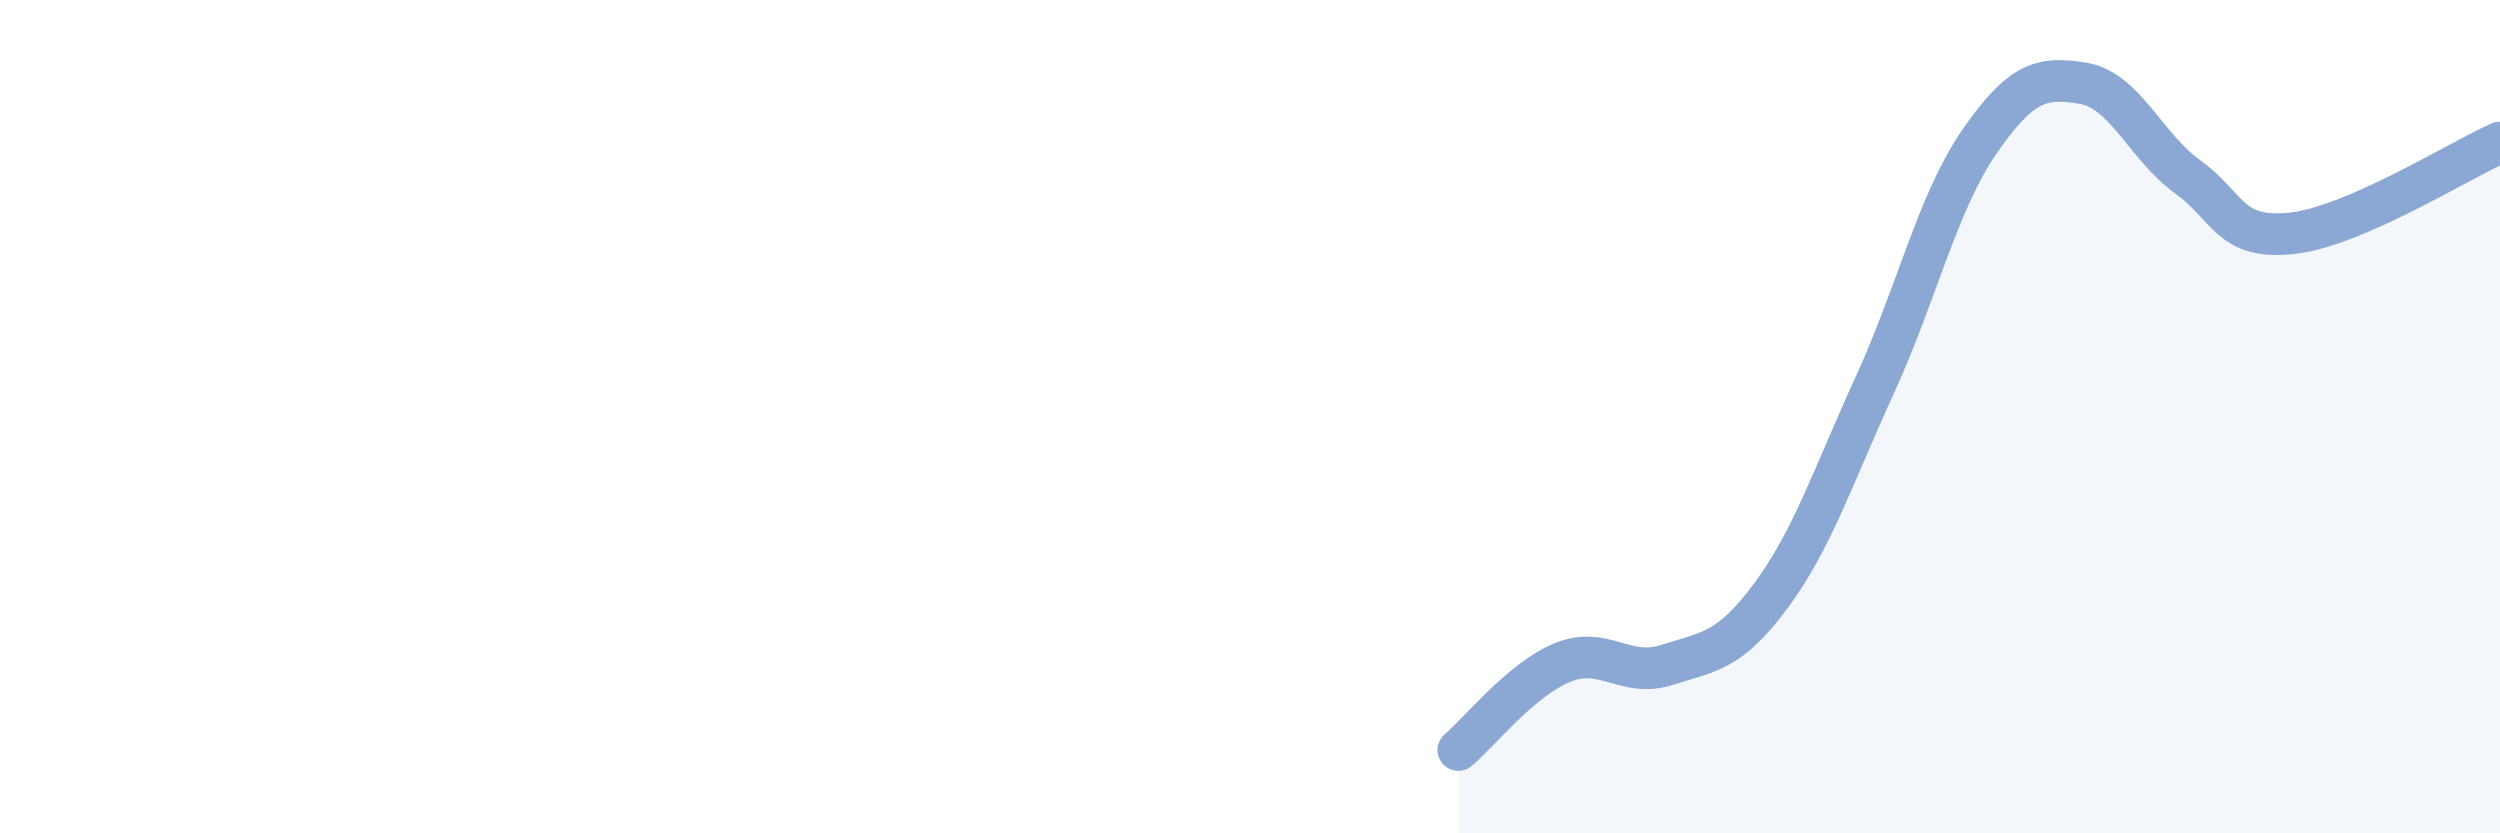 
    <svg width="60" height="20" viewBox="0 0 60 20" xmlns="http://www.w3.org/2000/svg">
      <path
        d="M 35,18 C 35.5,17.58 36.5,16.31 37.5,15.9 C 38.5,15.49 39,16.28 40,15.96 C 41,15.64 41.5,15.65 42.5,14.3 C 43.5,12.95 44,11.41 45,9.23 C 46,7.05 46.5,4.86 47.5,3.41 C 48.5,1.96 49,1.83 50,2 C 51,2.17 51.5,3.52 52.5,4.24 C 53.5,4.96 53.5,5.76 55,5.6 C 56.5,5.44 59,3.86 60,3.42L60 20L35 20Z"
        fill="#8ba7d3"
        opacity="0.1"
        stroke-linecap="round"
        stroke-linejoin="round"
      />
      <path
        d="M 35,18 C 35.5,17.58 36.5,16.31 37.5,15.9 C 38.5,15.49 39,16.28 40,15.96 C 41,15.64 41.5,15.65 42.5,14.3 C 43.5,12.95 44,11.41 45,9.23 C 46,7.05 46.5,4.86 47.5,3.41 C 48.5,1.96 49,1.83 50,2 C 51,2.17 51.5,3.52 52.5,4.24 C 53.5,4.96 53.5,5.76 55,5.6 C 56.5,5.44 59,3.86 60,3.42"
        stroke="#8ba7d3"
        stroke-width="1"
        fill="none"
        stroke-linecap="round"
        stroke-linejoin="round"
      />
    </svg>
  